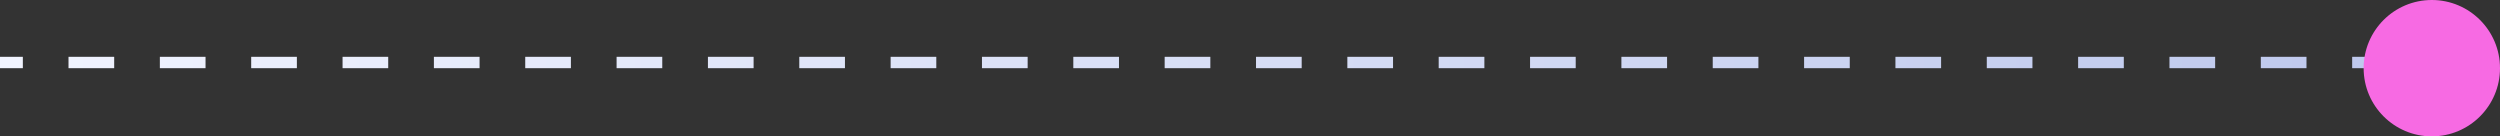<svg xmlns="http://www.w3.org/2000/svg" viewBox="0 0 220 12"><rect x="0" y="0" width="220" height="12" fill="#333333" stroke="none"/><path d="M2.01 5V6L8.74229e-08 6L0 5L2.01 5ZM10.048 5V6L6.029 6V5L10.048 5ZM18.087 5V6L14.067 6V5L18.087 5ZM26.125 5V6L22.105 6V5L26.125 5ZM34.163 5V6L30.145 6V5L34.163 5ZM42.202 5V6L38.183 6V5L42.202 5ZM50.24 5V6L46.221 6V5L50.24 5ZM58.279 5V6L54.26 6V5L58.279 5ZM66.317 5V6L62.298 6V5L66.317 5ZM74.356 5V6L70.337 6V5L74.356 5ZM82.394 5V6L78.375 6V5L82.394 5ZM90.433 5V6L86.413 6V5L90.433 5ZM98.471 5V6L94.452 6V5L98.471 5ZM106.51 5V6L102.49 6V5L106.51 5ZM114.548 5V6L110.529 6V5L114.548 5ZM122.587 5V6L118.567 6V5L122.587 5ZM130.625 5V6L126.605 6V5L130.625 5ZM138.663 5V6L134.645 6V5L138.663 5ZM146.702 5V6L142.683 6V5L146.702 5ZM154.74 5V6L150.721 6V5L154.74 5ZM162.779 5V6L158.76 6V5L162.779 5ZM170.817 5V6L166.798 6V5L170.817 5ZM178.855 5V6L174.837 6V5L178.855 5ZM186.895 5V6L182.875 6V5L186.895 5ZM194.933 5V6L190.913 6V5L194.933 5ZM202.971 5V6L198.952 6V5L202.971 5ZM209 5V6L206.99 6V5L209 5Z" fill="url(#shape_line_4)"></path><path d="M220 6C220 9.314 217.314 12 214 12C210.686 12 208 9.314 208 6C208 2.686 210.686 0 214 0C217.314 0 220 2.686 220 6Z" fill="#F76AE3"></path><defs><linearGradient id="shape_line_4" x1="4.37118e-08" y1="6.5" x2="209" y2="6.5" gradientUnits="userSpaceOnUse"><stop stop-color="#F1F4FF"></stop><stop offset="1" stop-color="#BFC9ED"></stop></linearGradient></defs></svg>